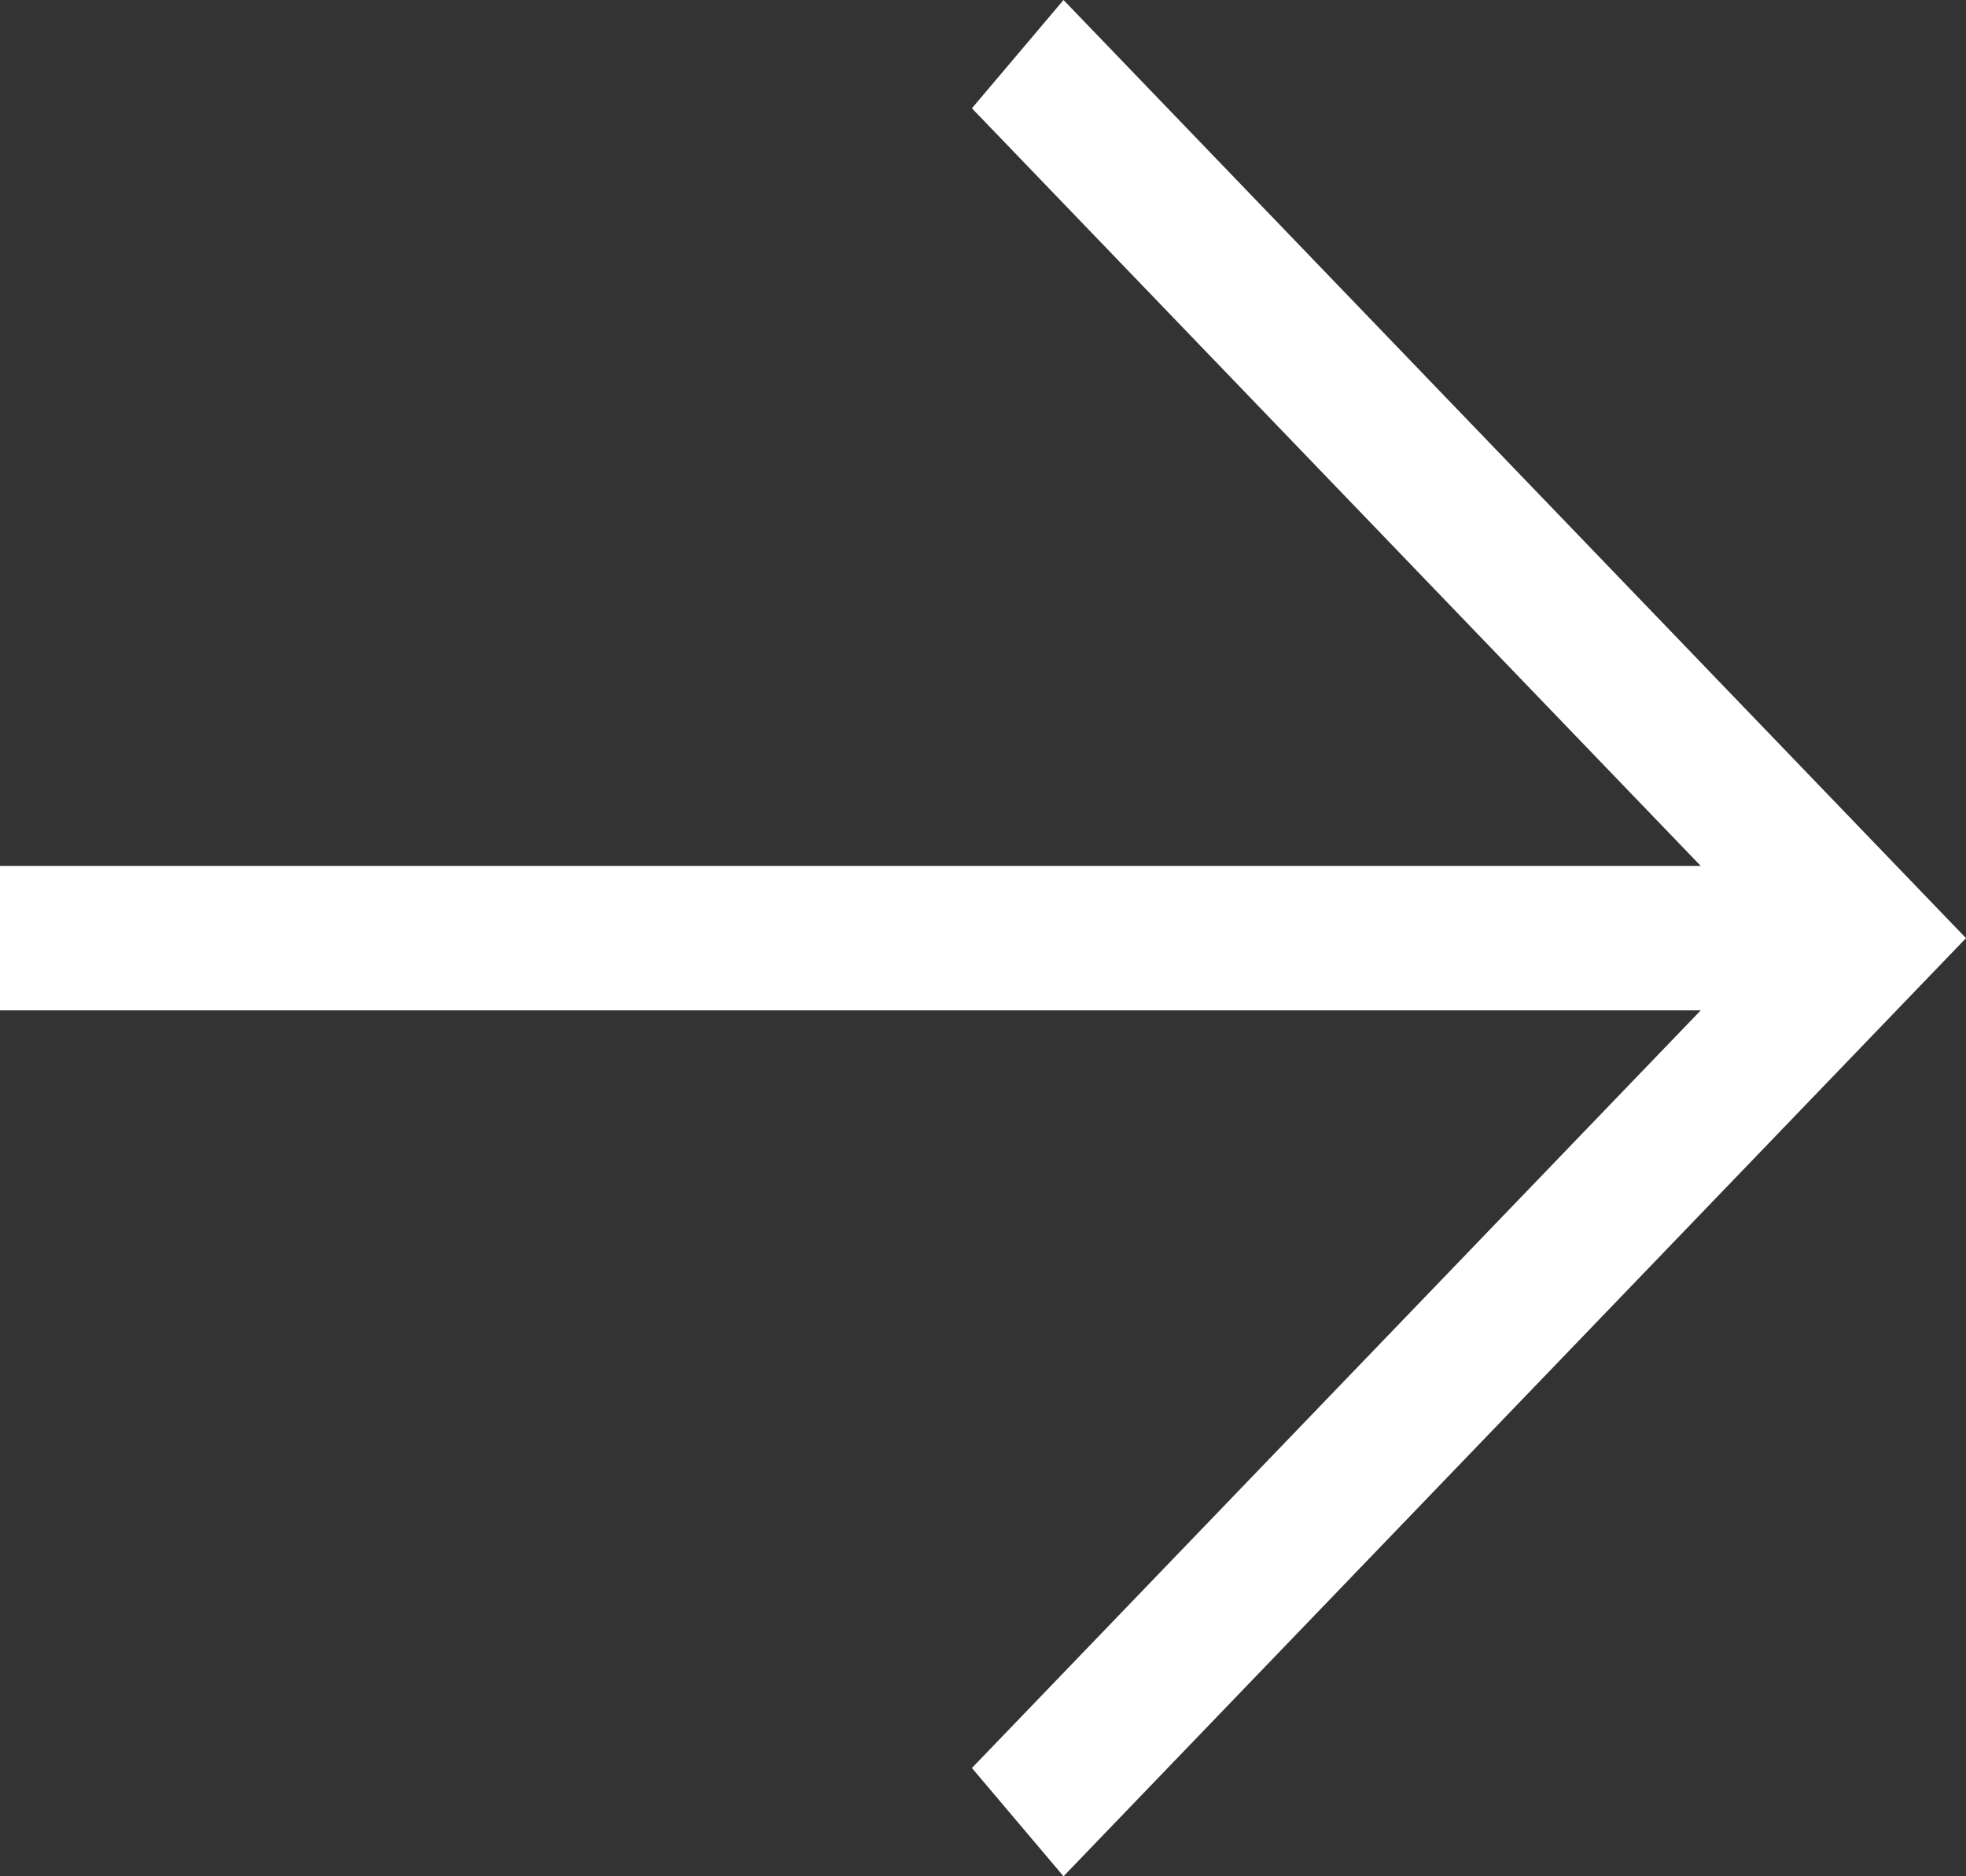 <svg viewBox="0 0 22 21" fill="none" xmlns="http://www.w3.org/2000/svg">
<rect x="0" y="0" width="22" height="21" fill="#333333" stroke="none"/>
<path d="M4.15209e-07 11.308L19.032 11.308L10.876 19.788L11.901 21L22 10.5L11.901 1.45692e-06L10.876 1.212L19.032 9.692L4.8441e-07 9.692L4.15209e-07 11.308Z" fill="white"/>
</svg>

